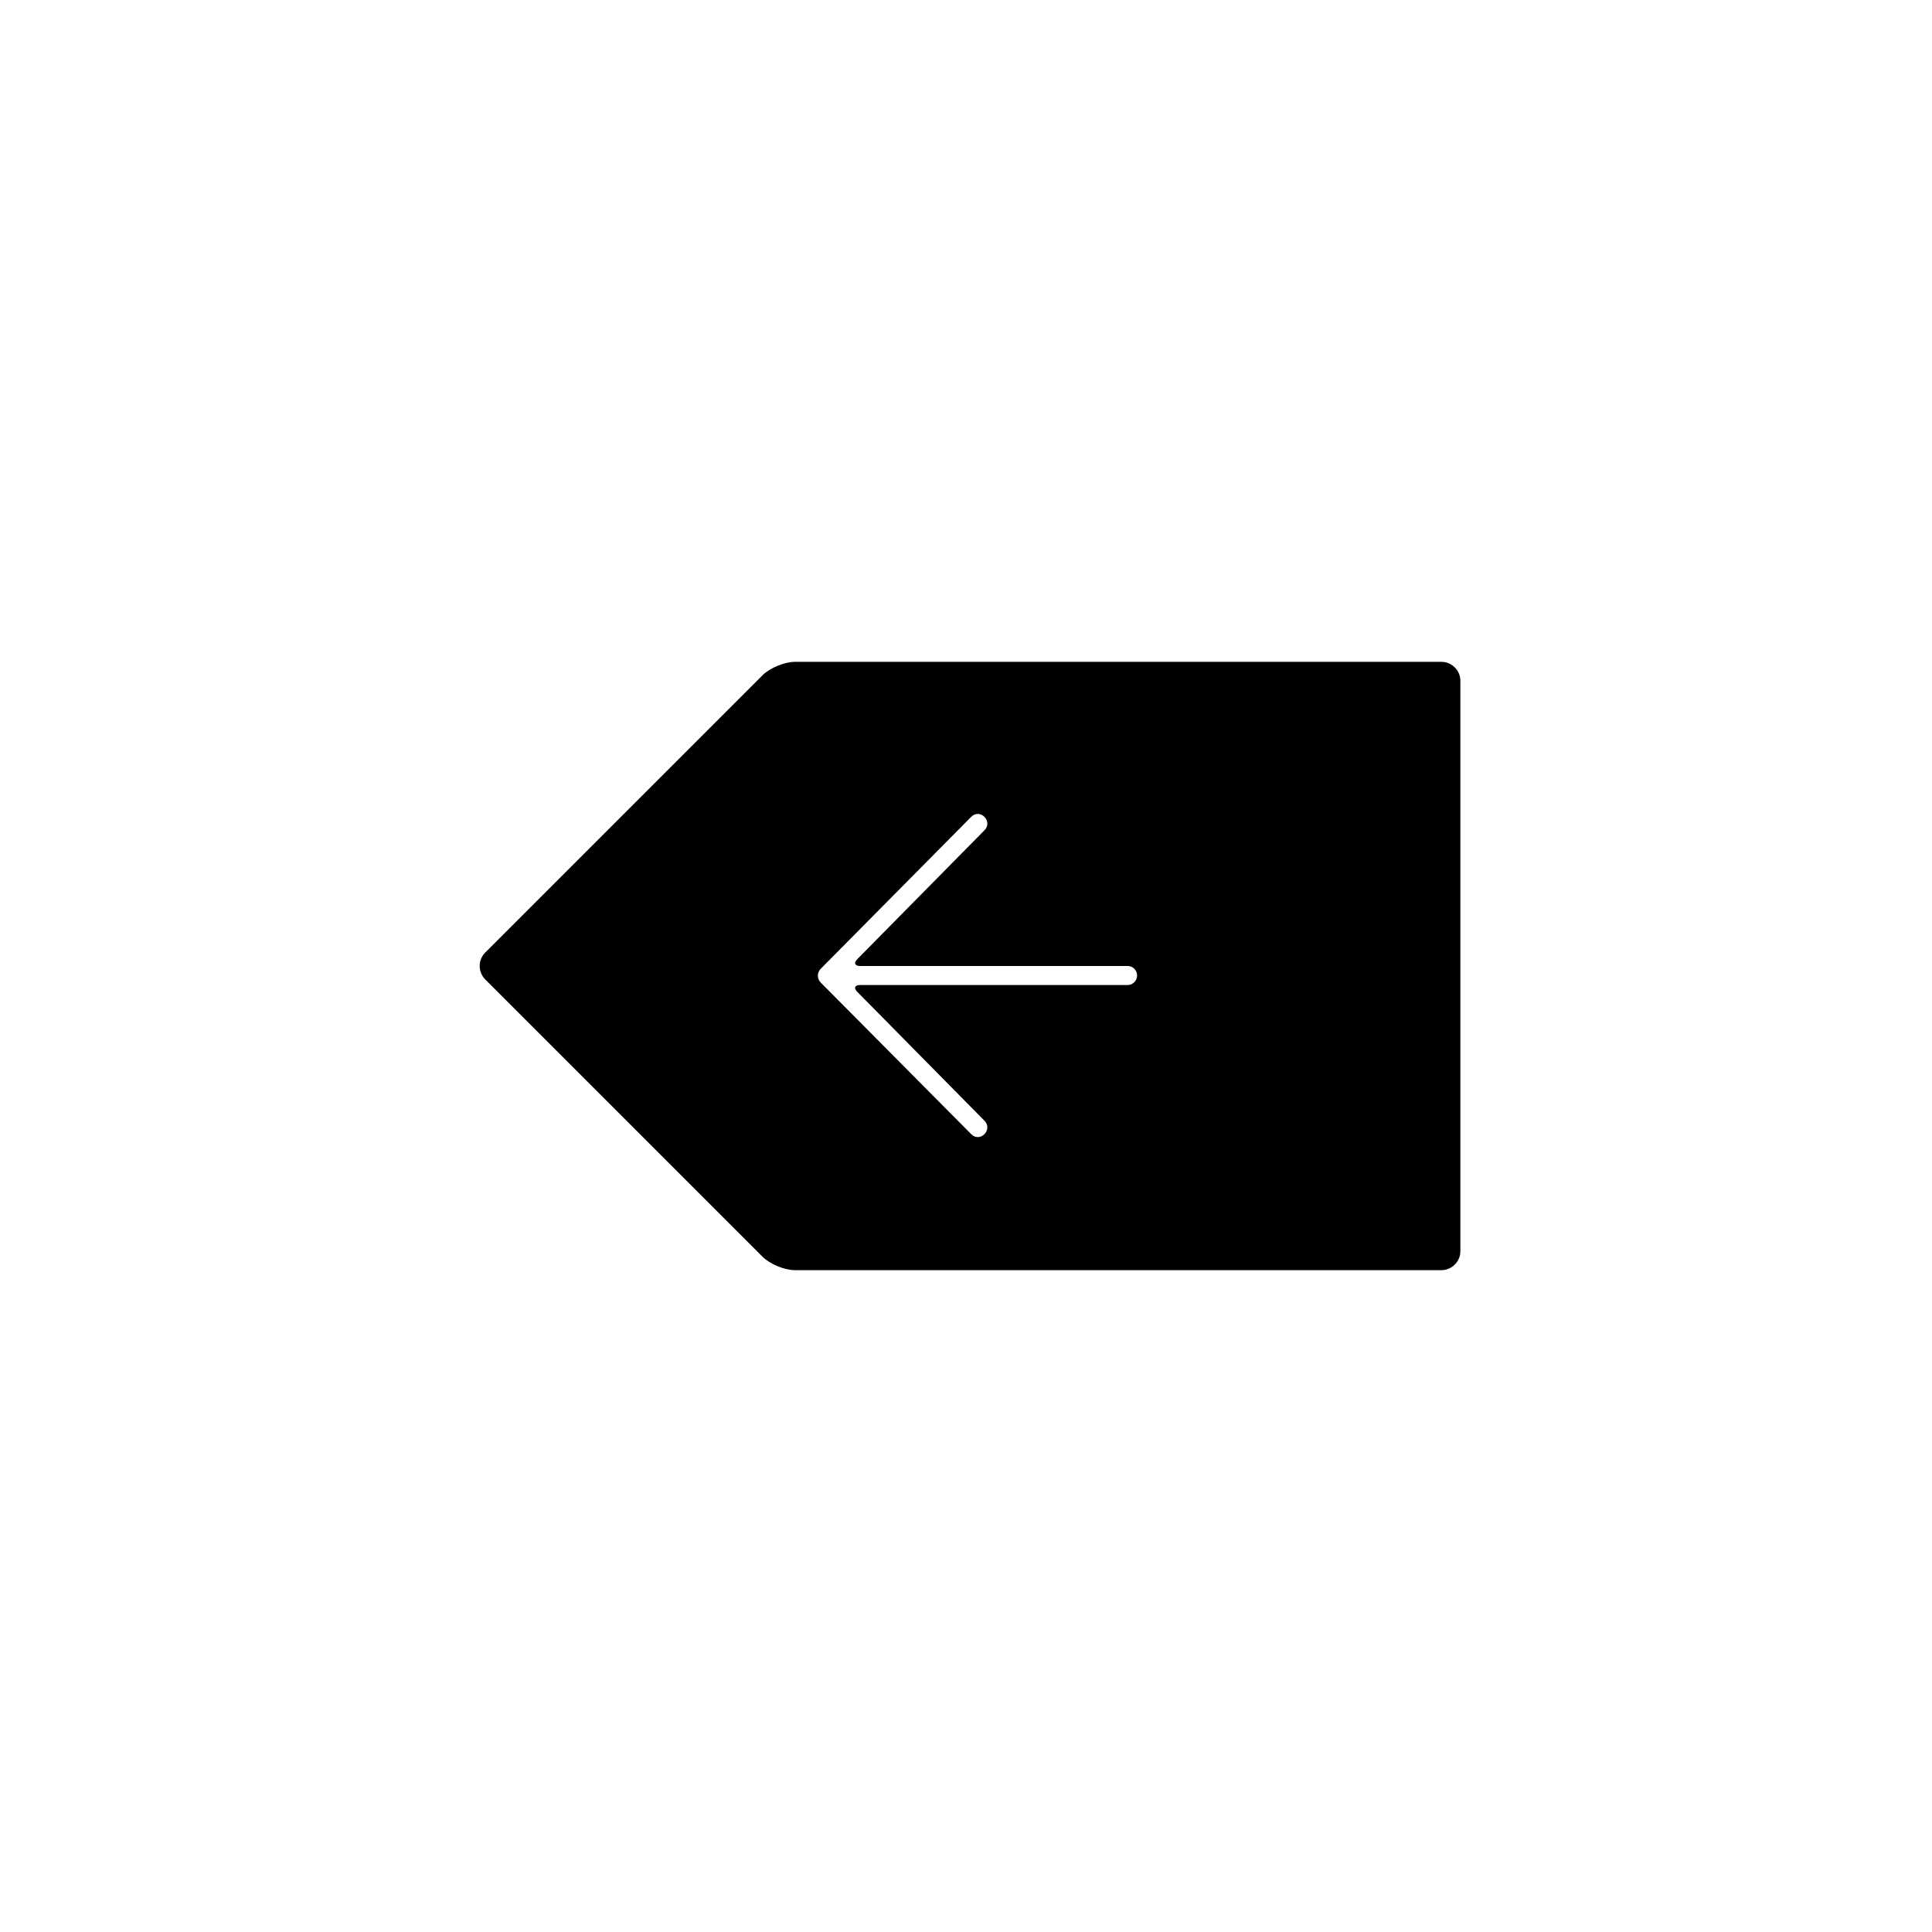 <?xml version="1.0" encoding="UTF-8"?>
<!-- Uploaded to: SVG Find, www.svgfind.com, Generator: SVG Find Mixer Tools -->
<svg fill="#000000" width="800px" height="800px" version="1.1" viewBox="144 144 512 512" xmlns="http://www.w3.org/2000/svg">
 <path d="m346.07 322.96c1.973-1.973 5.863-3.566 8.609-3.566h171.29c2.785 0 5.043 2.277 5.043 5v151.21c0 2.762-2.293 5.004-5.043 5.004h-171.29c-2.785 0-6.652-1.613-8.609-3.57l-73.473-73.473c-1.973-1.969-1.957-5.18 0-7.137zm15.414 77.797c-0.988 1-0.996 2.609 0 3.613l39.891 40.191c2.344 2.371 5.852-1.184 3.512-3.559l-33.73-34.184c-0.969-0.984-0.605-1.781 0.77-1.781h70.934c1.062 0 1.953-0.688 2.305-1.637 0.113-0.25 0.176-0.555 0.176-0.883 0-1.387-1.109-2.516-2.481-2.516h-70.934c-1.395 0-1.719-0.816-0.77-1.781l33.73-34.184c2.34-2.375-1.168-5.93-3.512-3.559z" fill-rule="evenodd"/>
</svg>